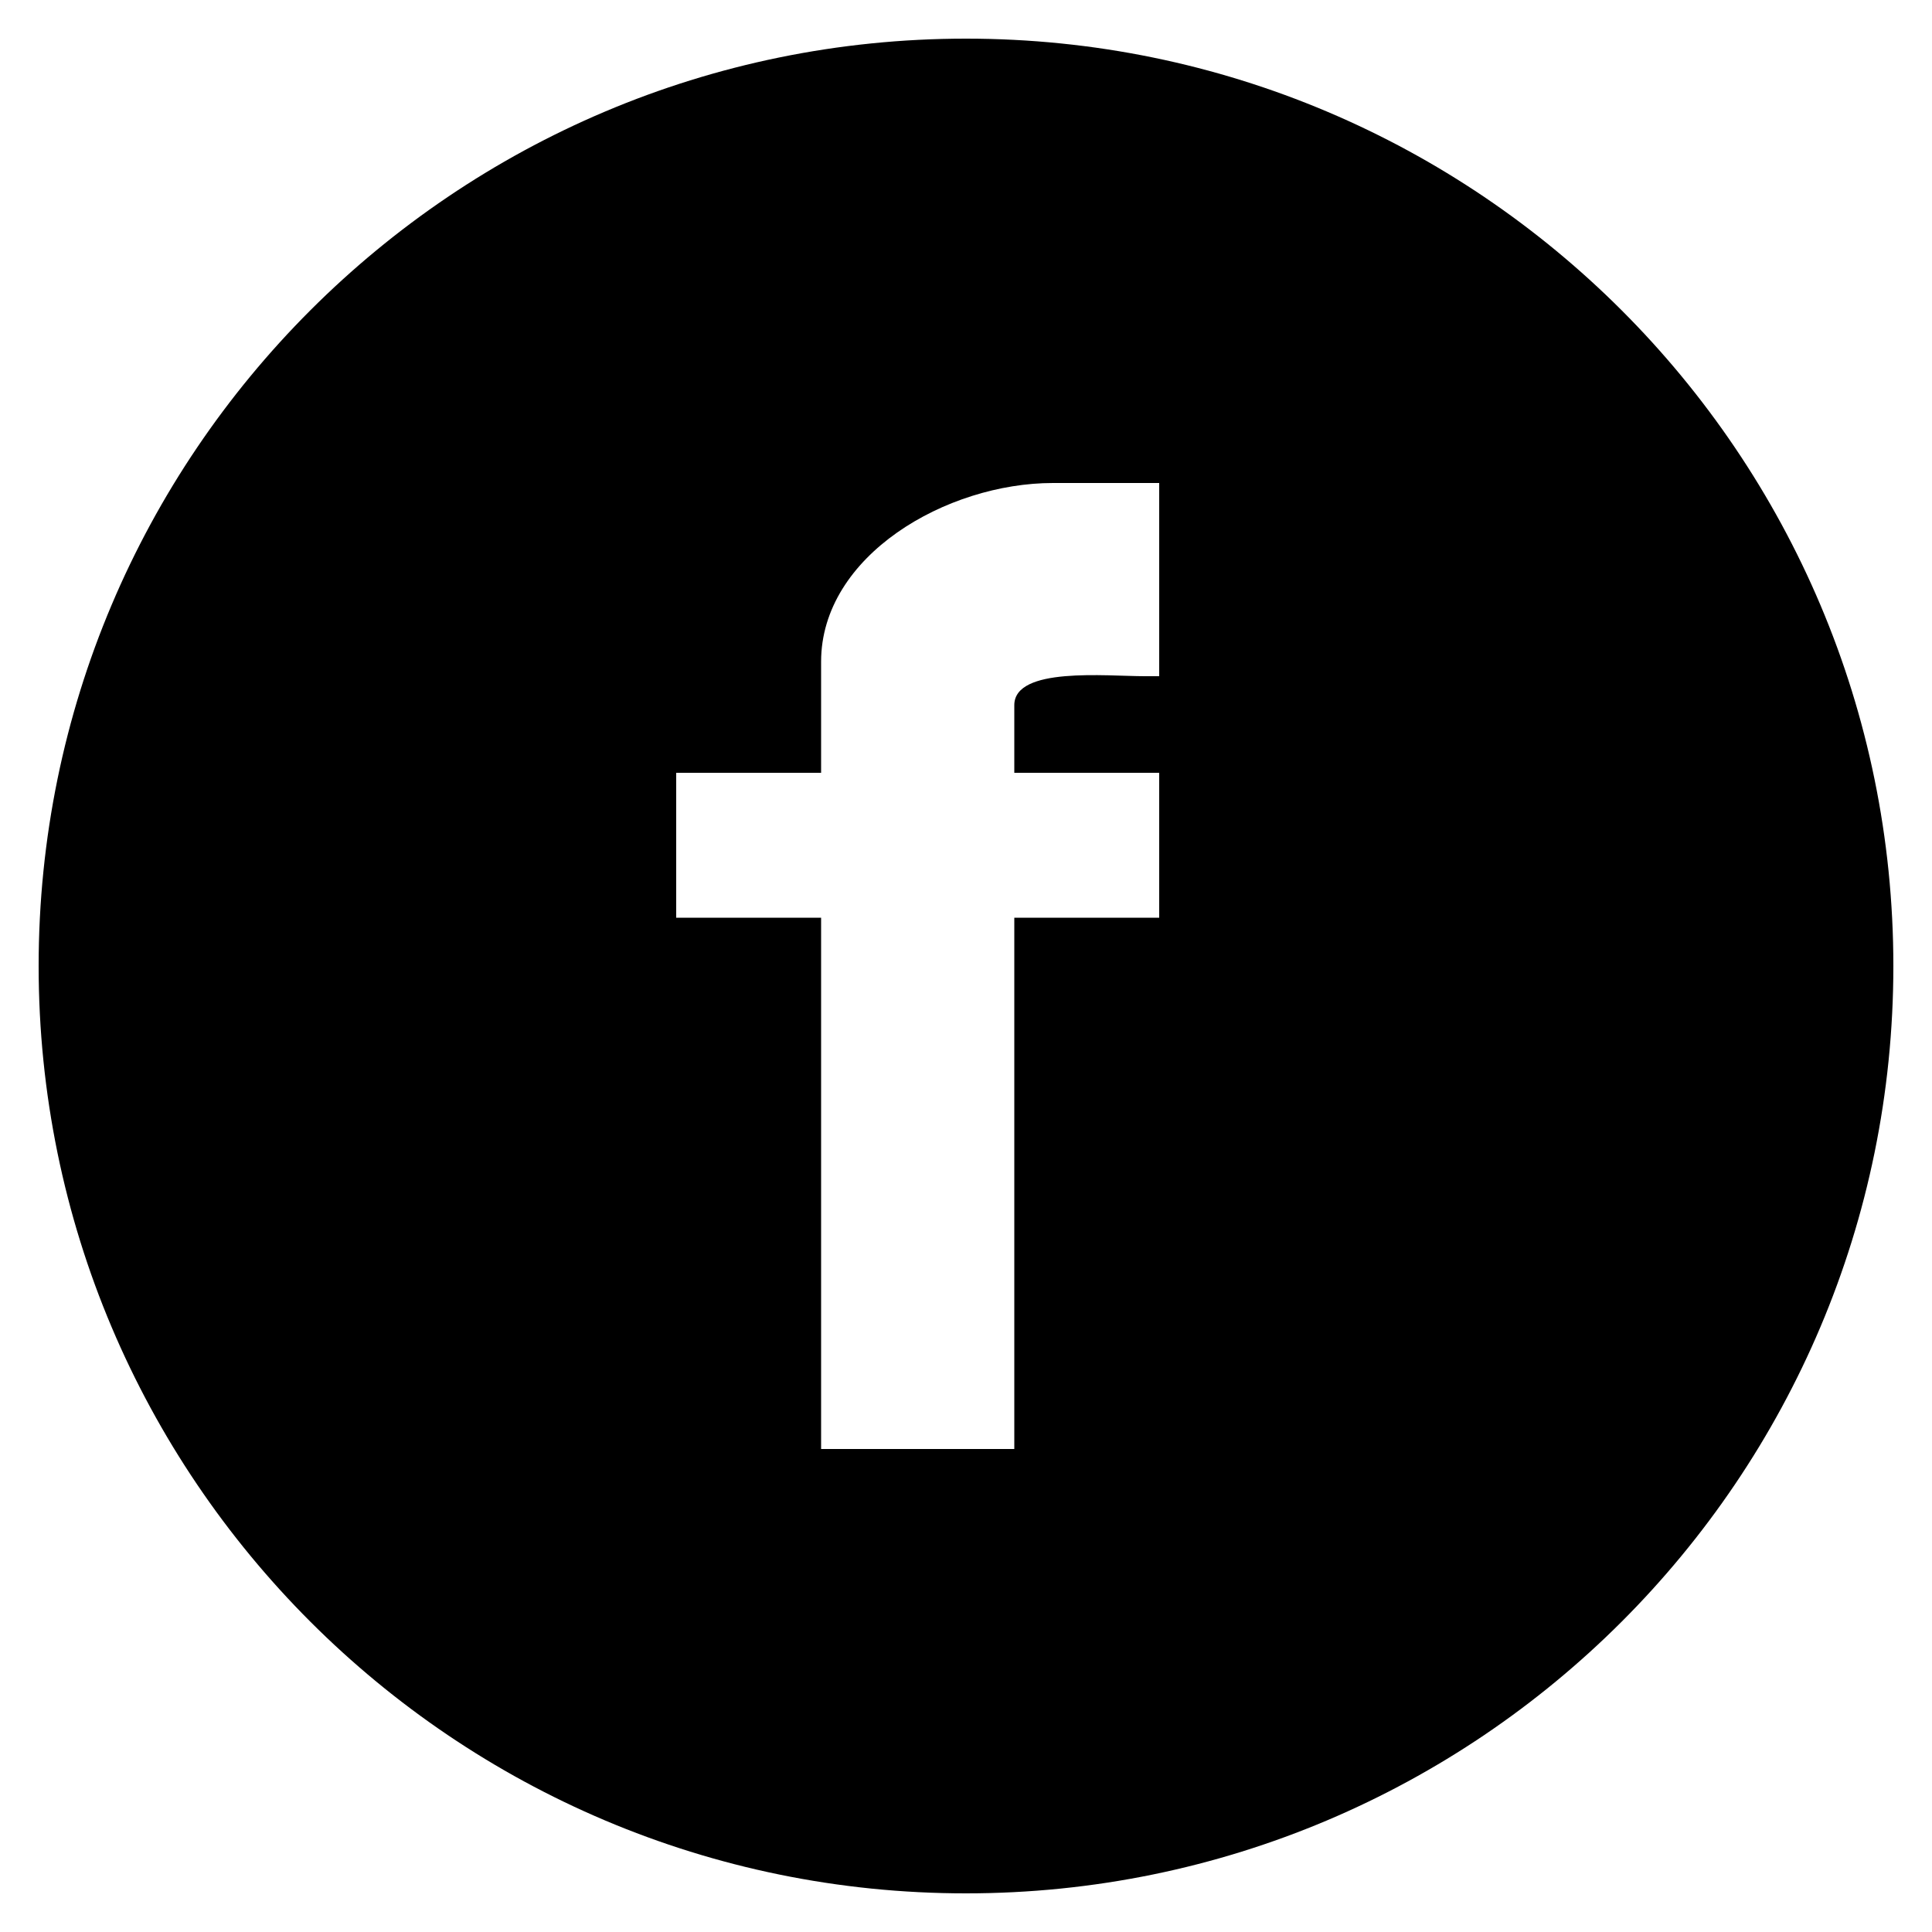 <svg xmlns="http://www.w3.org/2000/svg" xmlns:xlink="http://www.w3.org/1999/xlink" id="Laag_1" x="0px" y="0px" viewBox="0 0 40 40" style="enable-background:new 0 0 40 40;" xml:space="preserve"> <g> <path d="M20,0.8C9.4,0.8,0.8,9.4,0.8,20c0,10.6,8.6,19.2,19.2,19.2c10.6,0,19.2-8.6,19.2-19.2C39.2,9.4,30.6,0.8,20,0.8z M24,14 h-0.3c-0.8,0-2.7-0.2-2.7,0.6V16h3v3h-3v11h-4V19h-3v-3h3v-2.3c0-2.2,2.6-3.7,4.8-3.7H24V14z"></path> </g> </svg>